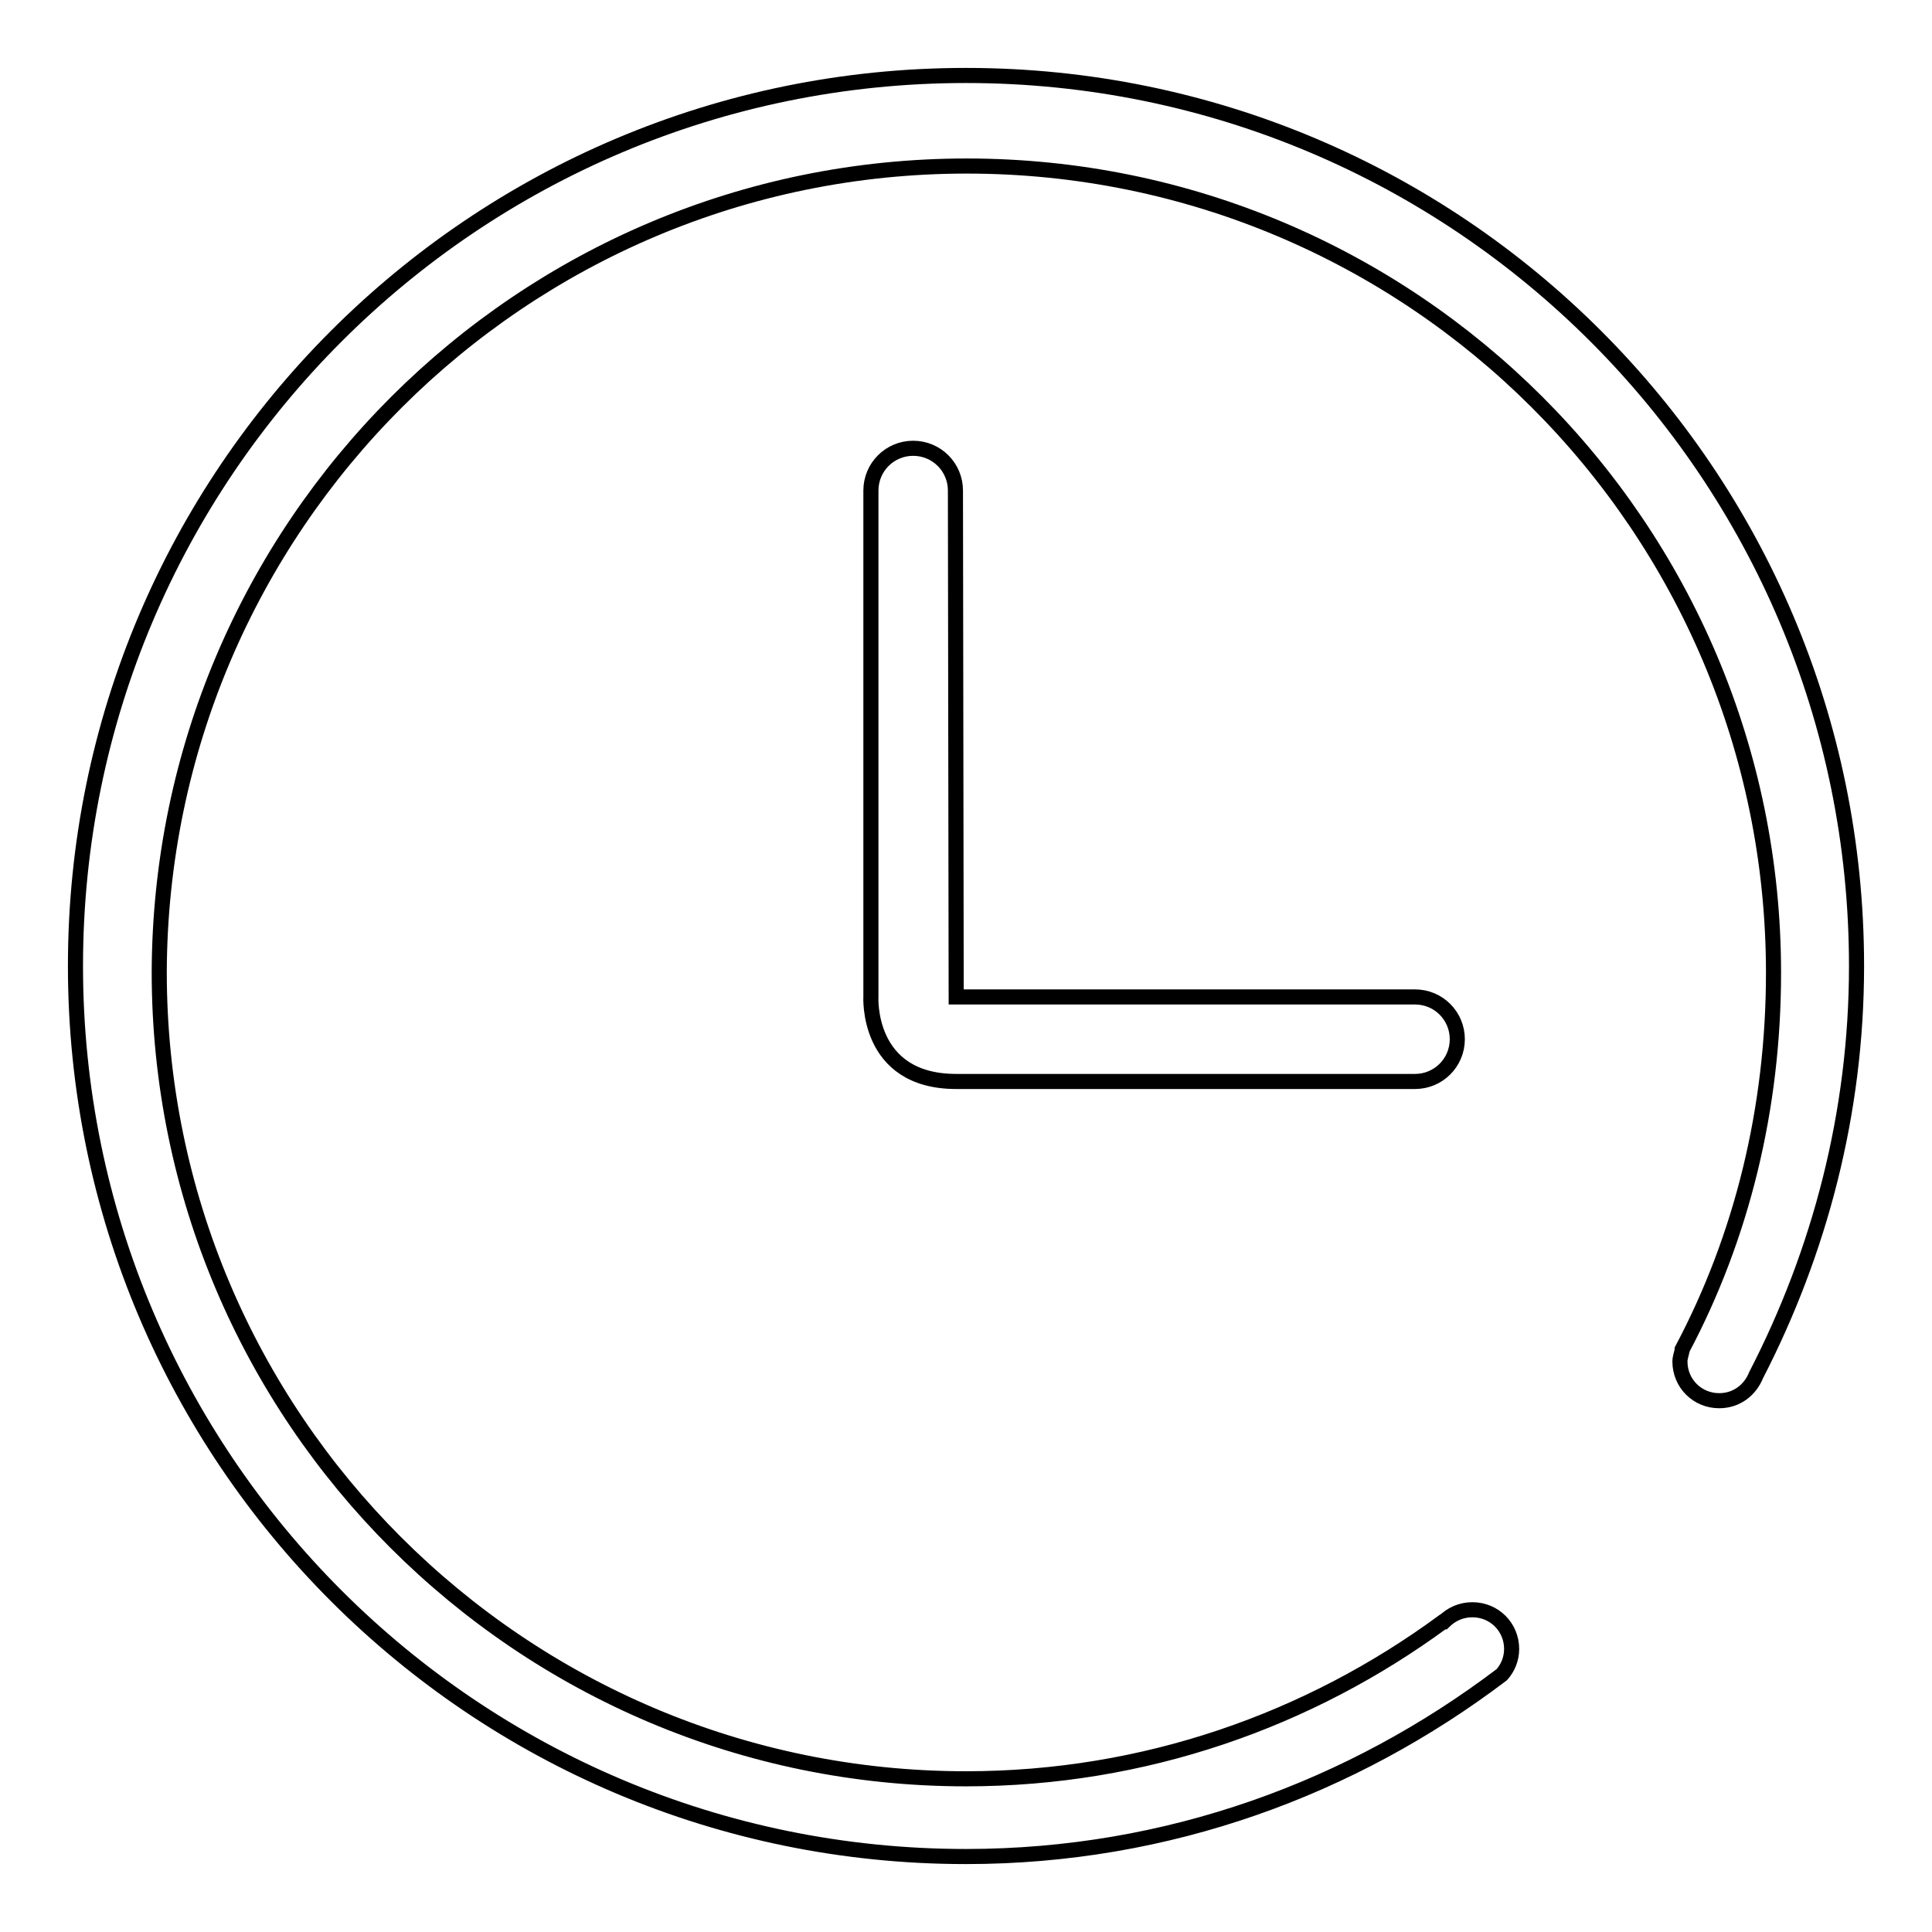 <?xml version="1.0" encoding="utf-8"?>
<!-- Svg Vector Icons : http://www.onlinewebfonts.com/icon -->
<!DOCTYPE svg PUBLIC "-//W3C//DTD SVG 1.1//EN" "http://www.w3.org/Graphics/SVG/1.1/DTD/svg11.dtd">
<svg version="1.1" xmlns="http://www.w3.org/2000/svg" xmlns:xlink="http://www.w3.org/1999/xlink" x="0px" y="0px" viewBox="0 0 256 256" enable-background="new 0 0 256 256" xml:space="preserve">
<g> <path stroke-width="2" fill-opacity="0" stroke="#000000"  d="M246,128c0-65.2-52.8-118-118-118S10,62.8,10,128c0,65.2,52.8,118,118,118c26.8,0,51.2-9.1,71-24.1 c0.8-0.9,1.3-2.1,1.3-3.4c0-2.9-2.3-5.2-5.2-5.2c-1.5,0-2.8,0.6-3.8,1.6h-0.1c-17.7,13-39.5,20.8-63.2,20.8 c-59,0-106.9-47.9-106.9-106.9C21.3,69.8,69.1,22,128.1,22c59,0,106.9,47.8,106.9,106.9c0,18-4.2,35-12.1,49.9v0.1 c-0.1,0.5-0.3,1-0.3,1.5c0,2.9,2.3,5.2,5.2,5.2c2.3,0,4.1-1.4,4.9-3.4v0C241.1,165.9,246,147.5,246,128L246,128z M126.6,65 c0-3.1-2.5-5.6-5.6-5.6c-3.1,0-5.6,2.5-5.6,5.6v67c0,0-0.7,11.3,11.3,11.3h60.7c0,0,0,0,0.1,0c3.1,0,5.6-2.5,5.6-5.6 c0-3.1-2.5-5.6-5.6-5.6h-60.8L126.6,65C126.6,65,126.6,65,126.6,65L126.6,65z"/></g>
</svg>